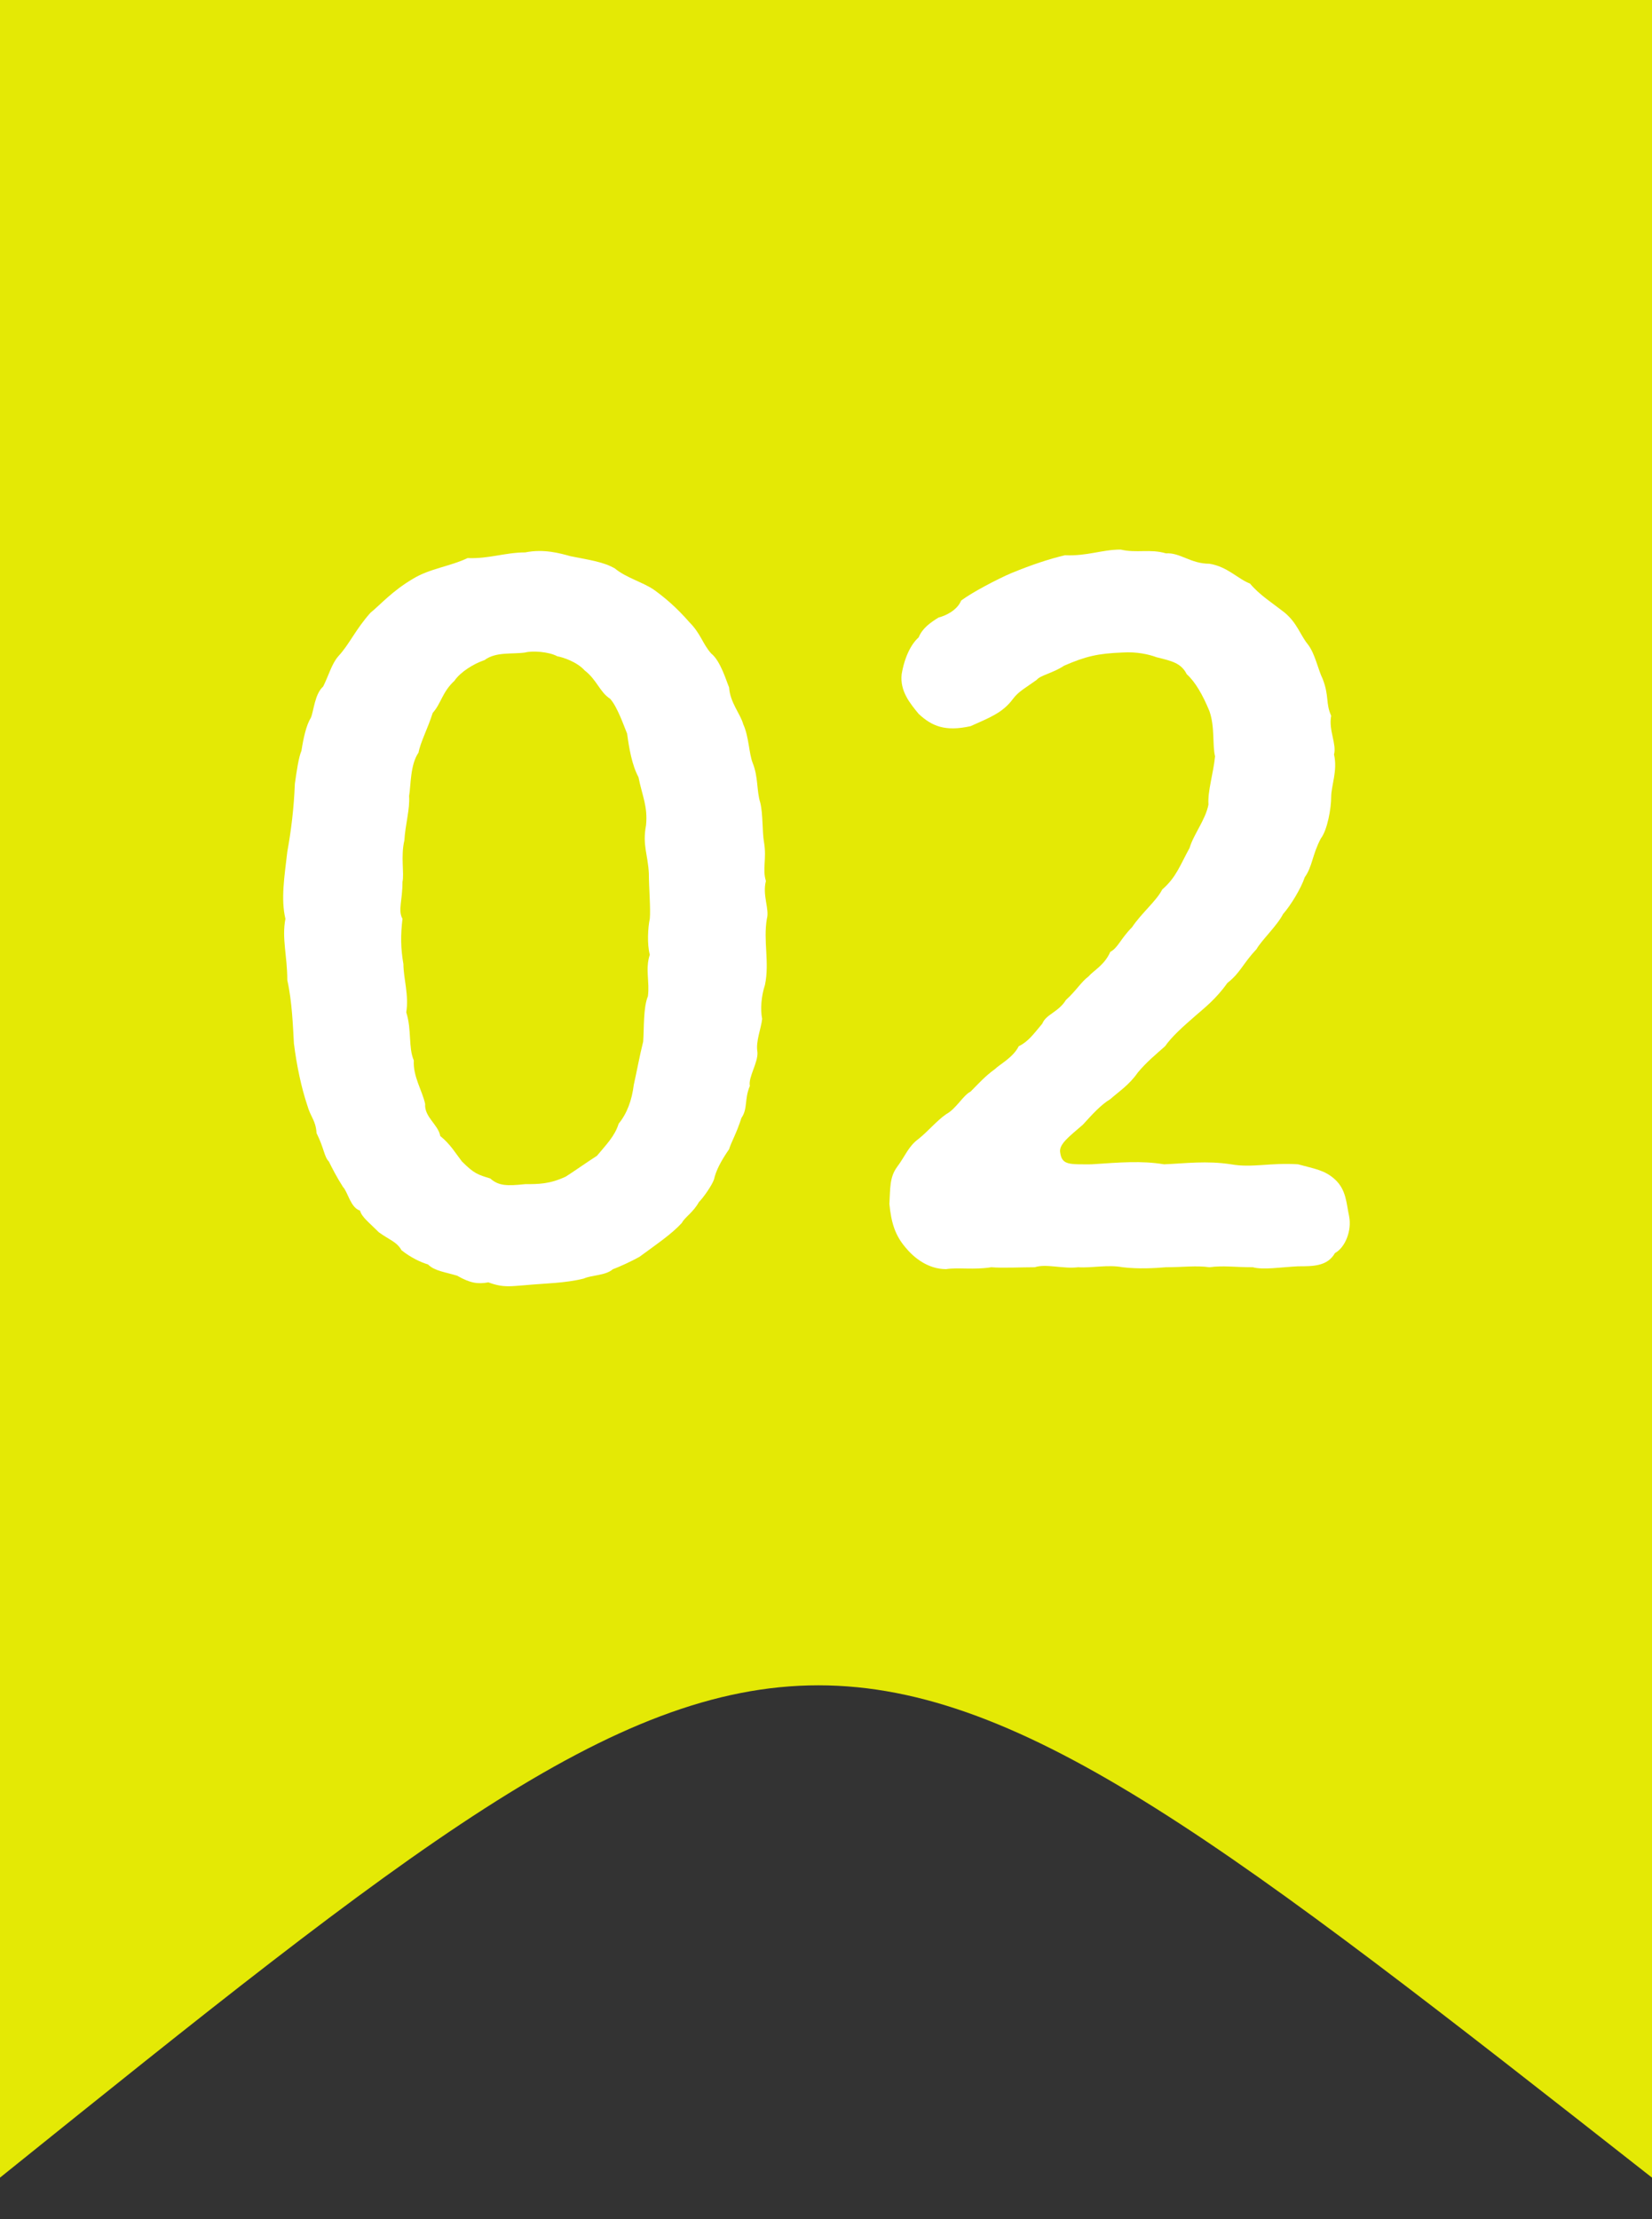 <svg width="35" height="47" viewBox="0 0 35 47" fill="none" xmlns="http://www.w3.org/2000/svg">
<rect x="0" y="0" width="35" height="47" fill="#333333" stroke="none"/>
<path d="M0 0H35V46.122C17.286 32.219 17.286 32.219 0 46.122V0Z" fill="#E4E905"/>
<path d="M28.283 24.98C28.523 25.2 28.523 25.48 28.583 25.76C28.643 26.06 28.503 26.42 28.283 26.54C28.123 26.82 27.823 26.82 27.503 26.82C27.123 26.84 26.763 26.9 26.543 26.84C26.143 26.84 25.923 26.8 25.623 26.84C25.343 26.8 25.063 26.84 24.703 26.84C24.463 26.86 24.123 26.88 23.783 26.84C23.463 26.78 23.143 26.86 22.843 26.84C22.523 26.88 22.163 26.76 21.923 26.84C21.643 26.84 21.223 26.86 21.003 26.84C20.623 26.9 20.303 26.84 20.043 26.88C19.663 26.88 19.363 26.64 19.183 26.42C18.963 26.16 18.883 25.9 18.843 25.5C18.863 25.18 18.843 24.94 19.003 24.72C19.183 24.48 19.243 24.28 19.463 24.12C19.663 23.96 19.843 23.74 20.043 23.6C20.263 23.48 20.403 23.2 20.563 23.12C20.743 22.94 20.863 22.8 21.083 22.64C21.183 22.54 21.463 22.4 21.583 22.16C21.783 22.06 21.883 21.92 22.083 21.68C22.163 21.48 22.423 21.44 22.583 21.18C22.803 20.98 22.903 20.8 23.063 20.68C23.163 20.56 23.403 20.44 23.523 20.16C23.683 20.08 23.743 19.88 23.983 19.64C24.183 19.34 24.503 19.08 24.623 18.84C24.923 18.58 25.003 18.32 25.203 17.96C25.283 17.68 25.543 17.36 25.603 17.04C25.583 16.76 25.703 16.4 25.743 16.02C25.683 15.78 25.743 15.4 25.623 15.06C25.483 14.72 25.323 14.44 25.143 14.28C25.023 14.04 24.823 14 24.503 13.92C24.343 13.86 24.083 13.8 23.783 13.82C23.263 13.84 23.003 13.9 22.543 14.1C22.303 14.26 22.043 14.3 21.963 14.4C21.743 14.56 21.583 14.64 21.463 14.8C21.243 15.1 20.963 15.2 20.563 15.38C20.023 15.5 19.743 15.38 19.463 15.12C19.283 14.9 19.063 14.64 19.103 14.28C19.163 13.92 19.303 13.64 19.463 13.5C19.543 13.3 19.723 13.18 19.883 13.08C20.043 13.04 20.283 12.92 20.363 12.72C20.603 12.54 21.143 12.26 21.423 12.14C21.863 11.96 22.223 11.84 22.563 11.76C23.043 11.78 23.343 11.64 23.743 11.64C24.083 11.72 24.363 11.62 24.703 11.72C25.003 11.7 25.223 11.94 25.623 11.94C26.003 12 26.223 12.26 26.483 12.36C26.683 12.6 26.943 12.76 27.223 12.98C27.483 13.2 27.543 13.44 27.703 13.64C27.863 13.84 27.923 14.18 28.023 14.38C28.163 14.74 28.083 14.9 28.203 15.16C28.143 15.46 28.323 15.76 28.263 15.98C28.343 16.32 28.203 16.64 28.203 16.88C28.203 17.12 28.123 17.58 27.983 17.76C27.803 18.1 27.803 18.36 27.643 18.58C27.563 18.82 27.343 19.18 27.183 19.36C27.063 19.6 26.723 19.92 26.623 20.1C26.323 20.42 26.283 20.6 26.003 20.82C25.763 21.16 25.503 21.36 25.343 21.5C25.043 21.76 24.823 21.96 24.683 22.16C24.503 22.32 24.283 22.5 24.103 22.72C23.923 22.98 23.703 23.12 23.523 23.28C23.323 23.4 23.143 23.6 22.943 23.82C22.643 24.08 22.423 24.24 22.463 24.42C22.503 24.68 22.663 24.66 23.123 24.66C23.723 24.62 24.183 24.58 24.663 24.66C25.123 24.64 25.563 24.58 26.083 24.66C26.523 24.74 26.923 24.62 27.503 24.66C27.863 24.76 28.063 24.78 28.283 24.98Z" fill="white"/>
<path d="M16.247 19.46C16.167 19.94 16.307 20.38 16.207 20.86C16.127 21.1 16.107 21.38 16.147 21.58C16.127 21.78 16.007 22.06 16.047 22.28C16.067 22.5 15.847 22.82 15.887 23C15.767 23.28 15.847 23.48 15.707 23.68C15.607 24 15.487 24.2 15.447 24.34C15.267 24.6 15.167 24.8 15.127 24.98C15.087 25.1 14.907 25.36 14.807 25.46C14.687 25.68 14.507 25.78 14.447 25.9C14.227 26.14 13.927 26.34 13.547 26.62C13.407 26.7 13.107 26.84 12.987 26.88C12.827 27.02 12.547 27 12.367 27.08C11.967 27.18 11.547 27.18 11.127 27.22C10.827 27.24 10.667 27.28 10.347 27.16C10.127 27.2 9.967 27.18 9.687 27.02C9.427 26.94 9.207 26.92 9.067 26.78C8.927 26.74 8.707 26.64 8.507 26.48C8.407 26.3 8.247 26.26 8.027 26.1C7.807 25.88 7.667 25.78 7.627 25.64C7.427 25.58 7.367 25.24 7.267 25.14C7.127 24.92 7.047 24.76 6.967 24.6C6.867 24.5 6.867 24.32 6.707 24C6.687 23.72 6.587 23.68 6.507 23.4C6.387 23.04 6.287 22.58 6.227 22.1C6.207 21.74 6.187 21.2 6.087 20.76C6.087 20.24 5.967 19.88 6.047 19.46C5.947 19.04 6.027 18.56 6.087 18.04C6.167 17.6 6.227 17.12 6.247 16.6C6.287 16.32 6.327 16.04 6.387 15.9C6.427 15.64 6.487 15.36 6.587 15.2C6.647 15.06 6.667 14.7 6.847 14.54C6.967 14.3 7.027 14.06 7.167 13.9C7.407 13.64 7.527 13.34 7.847 12.98C8.067 12.8 8.307 12.52 8.747 12.26C9.107 12.04 9.527 12 9.907 11.82C10.347 11.84 10.707 11.7 11.127 11.7C11.527 11.62 11.867 11.72 12.087 11.78C12.487 11.86 12.787 11.9 13.027 12.04C13.267 12.24 13.647 12.34 13.867 12.5C14.087 12.66 14.327 12.86 14.607 13.18C14.847 13.42 14.887 13.64 15.067 13.84C15.267 14 15.387 14.42 15.447 14.56C15.467 14.88 15.687 15.12 15.747 15.34C15.867 15.6 15.867 15.96 15.947 16.16C16.067 16.46 16.027 16.74 16.107 17C16.167 17.24 16.147 17.62 16.187 17.84C16.247 18.2 16.147 18.4 16.227 18.66C16.147 18.96 16.307 19.26 16.247 19.46ZM13.767 19.46C13.787 19.24 13.747 18.8 13.747 18.5C13.727 18.1 13.607 17.9 13.687 17.48C13.727 17.08 13.607 16.86 13.527 16.46C13.387 16.2 13.327 15.84 13.287 15.54C13.227 15.4 13.087 14.98 12.927 14.8C12.707 14.66 12.647 14.4 12.387 14.2C12.227 14.02 11.927 13.92 11.807 13.9C11.627 13.8 11.267 13.78 11.127 13.82C10.847 13.86 10.507 13.8 10.267 13.98C10.027 14.06 9.747 14.24 9.627 14.42C9.367 14.66 9.347 14.9 9.167 15.1C9.067 15.42 8.907 15.72 8.867 15.94C8.687 16.2 8.707 16.64 8.667 16.86C8.687 17.14 8.587 17.46 8.567 17.8C8.487 18.14 8.567 18.5 8.527 18.68C8.527 19.08 8.427 19.28 8.527 19.46C8.487 19.8 8.487 20.08 8.547 20.42C8.547 20.72 8.667 21.08 8.607 21.44C8.727 21.82 8.647 22.18 8.767 22.46C8.747 22.8 8.947 23.1 9.007 23.38C8.987 23.66 9.287 23.82 9.327 24.06C9.547 24.24 9.647 24.42 9.787 24.6C10.047 24.86 10.127 24.88 10.387 24.96C10.567 25.12 10.747 25.12 11.127 25.08C11.407 25.08 11.647 25.08 11.987 24.92C12.147 24.82 12.427 24.62 12.647 24.48C12.847 24.24 13.027 24.06 13.107 23.8C13.287 23.58 13.387 23.3 13.427 22.98C13.507 22.62 13.547 22.38 13.627 22.06C13.647 21.78 13.627 21.34 13.727 21.1C13.767 20.8 13.667 20.52 13.767 20.22C13.707 20 13.727 19.64 13.767 19.46Z" fill="white"/>
</svg>
